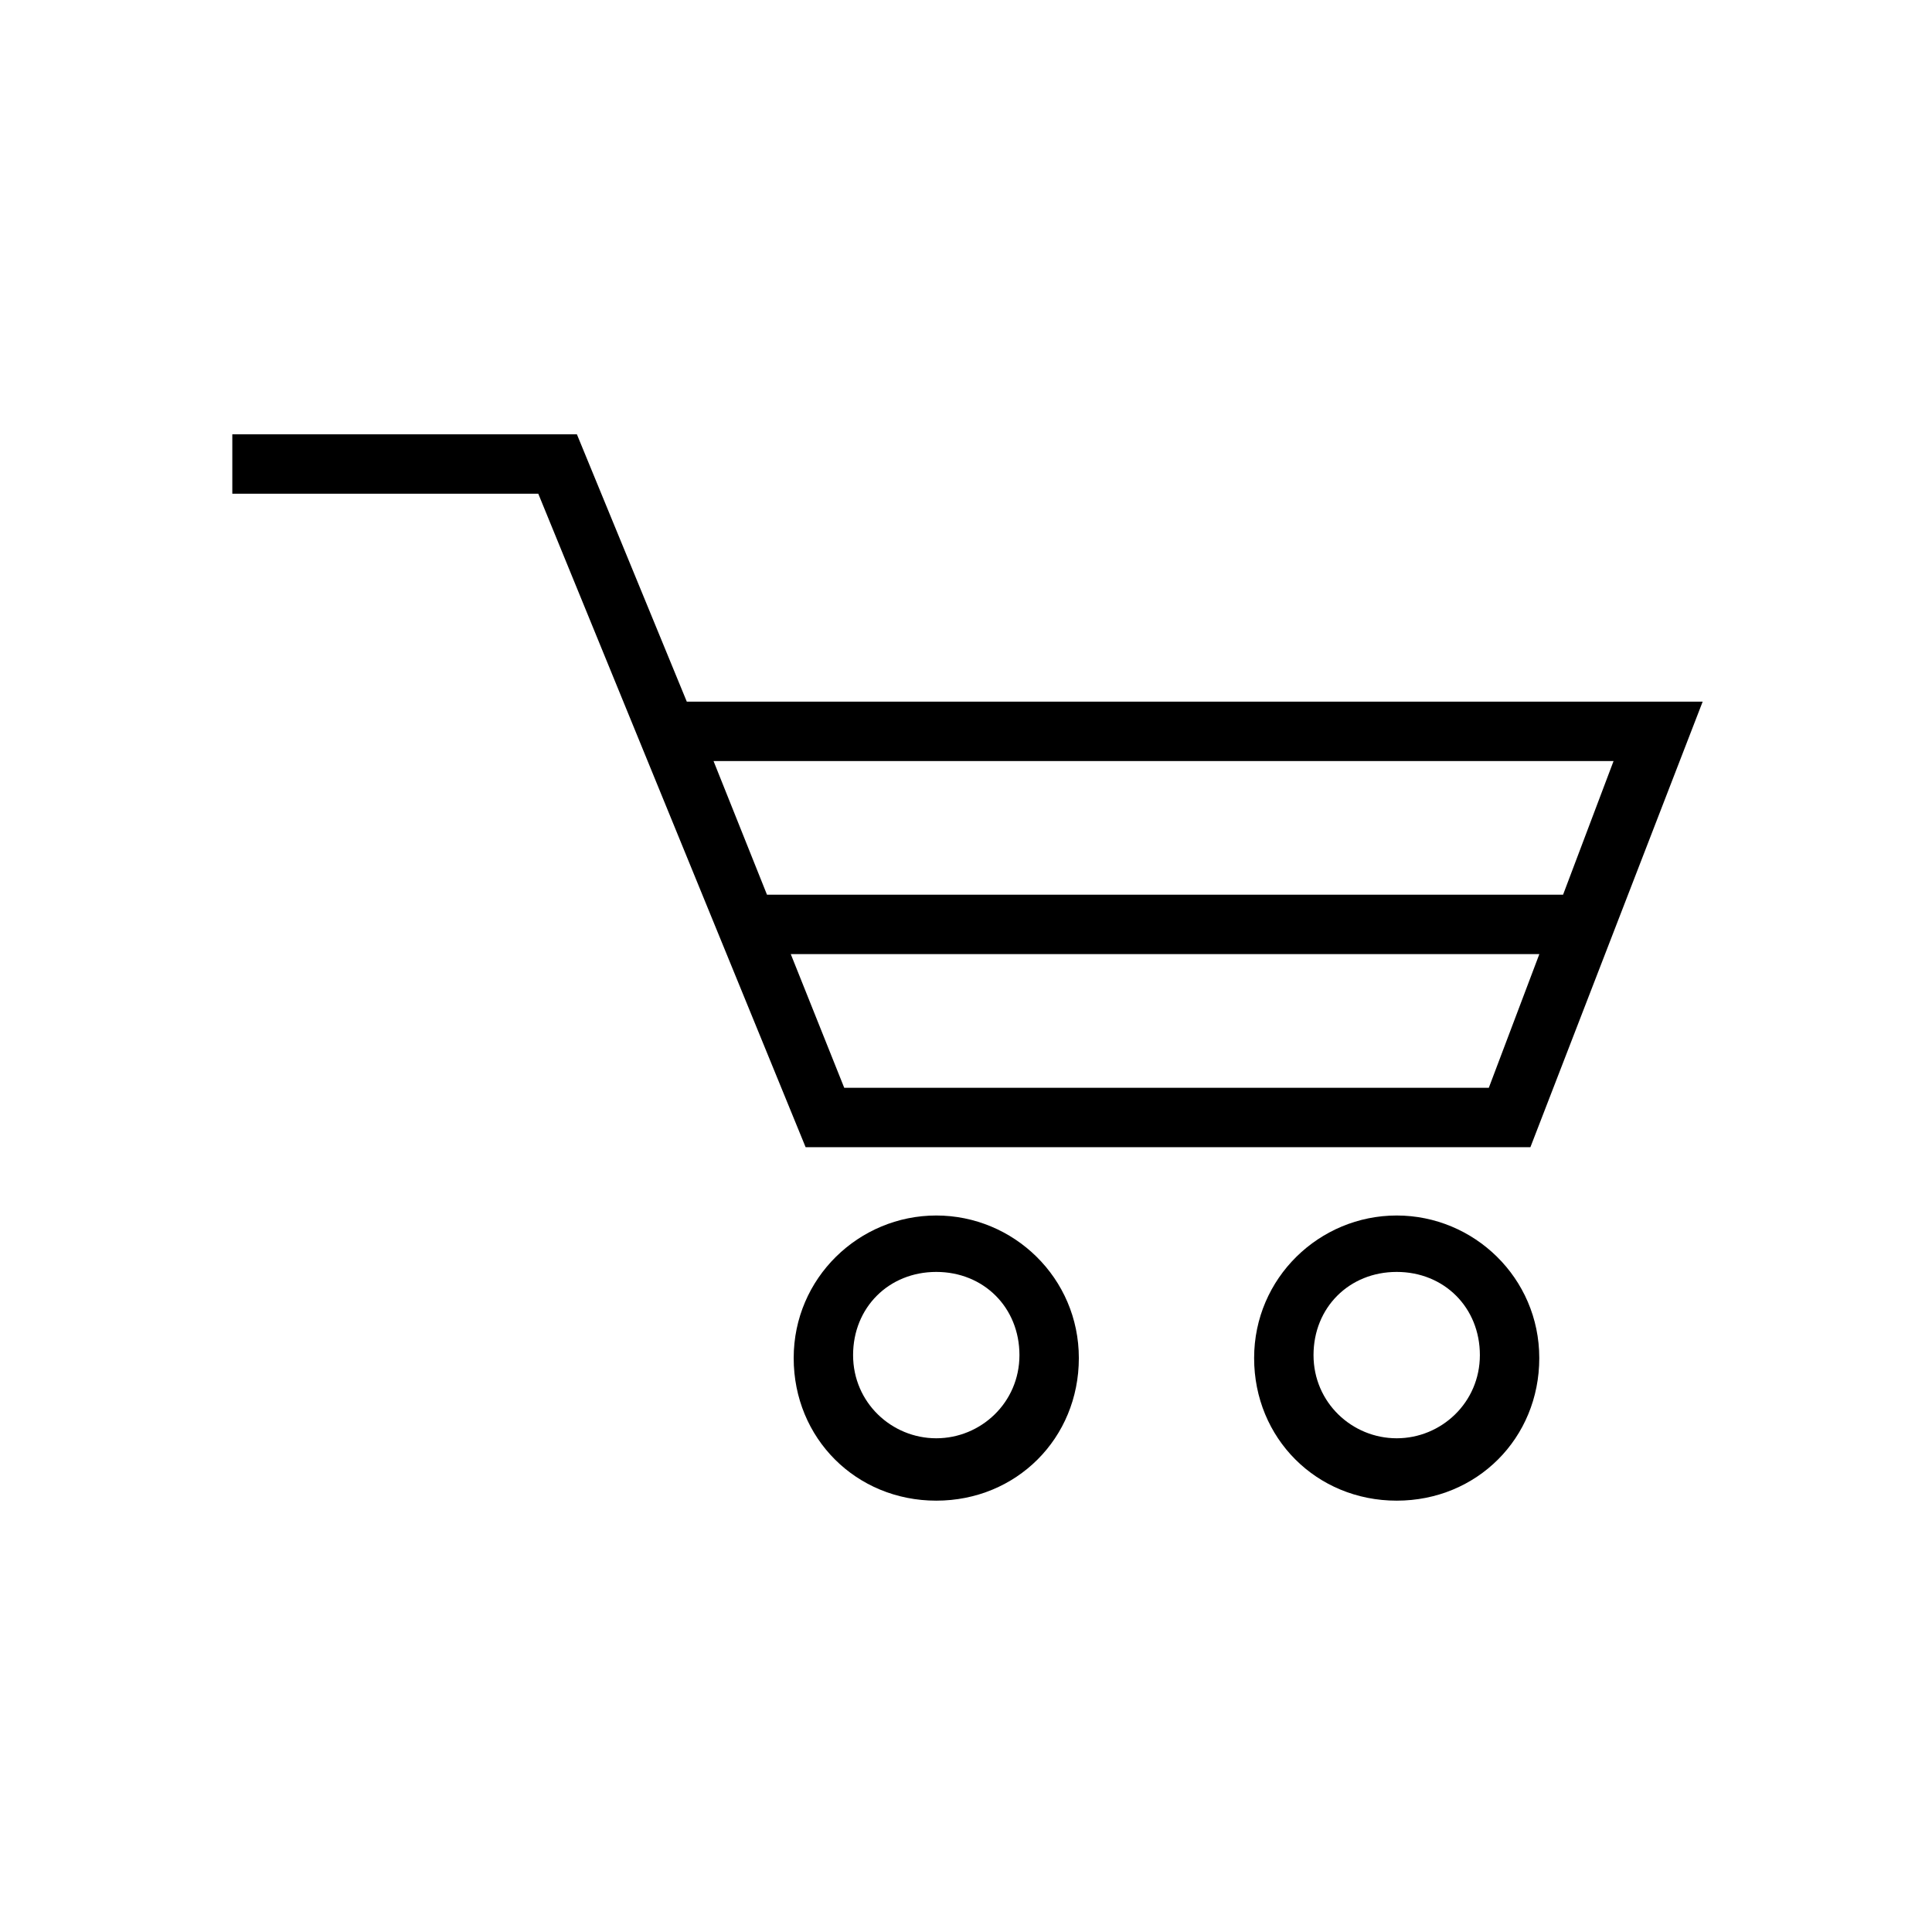 <?xml version="1.0" encoding="UTF-8"?>
<!-- The Best Svg Icon site in the world: iconSvg.co, Visit us! https://iconsvg.co -->
<svg fill="#000000" width="800px" height="800px" version="1.1" viewBox="144 144 512 512" xmlns="http://www.w3.org/2000/svg">
 <g>
  <path d="m392.12 466.12c-20.469 0-37.785 16.531-37.785 37.785s16.531 37.785 37.785 37.785 37.785-16.531 37.785-37.785c0.004-21.254-17.316-37.785-37.785-37.785zm0 59.039c-11.809 0-22.043-9.445-22.043-22.043 0-12.594 9.445-22.043 22.043-22.043 12.594 0 22.043 9.445 22.043 22.043s-10.234 22.043-22.043 22.043z"/>
  <path d="m514.14 466.12c-20.469 0-37.785 16.531-37.785 37.785s16.531 37.785 37.785 37.785c21.254 0 37.785-16.531 37.785-37.785s-17.32-37.785-37.785-37.785zm0 59.039c-11.809 0-22.043-9.445-22.043-22.043 0-12.594 9.445-22.043 22.043-22.043 12.594 0 22.043 9.445 22.043 22.043-0.004 12.598-10.238 22.043-22.043 22.043z"/>
  <path d="m549.57 448.02 45.656-118.08h-269.22l-29.125-70.848h-91.316v15.742h81.082l70.848 173.18zm-11.02-15.746h-170.82l-14.168-35.426h198.38zm33.062-86.594-13.383 35.426h-210.97l-14.168-35.426z"/>
 </g>
</svg>